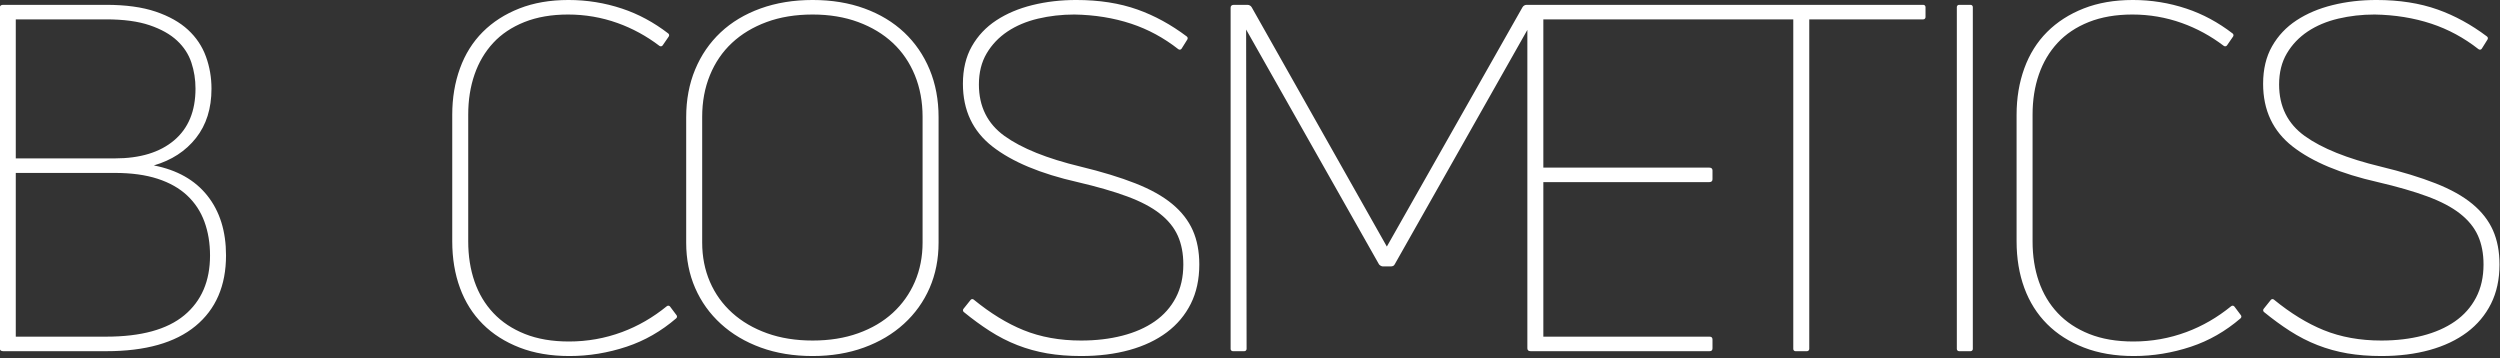 <?xml version="1.0" encoding="UTF-8" standalone="no"?>
<!DOCTYPE svg PUBLIC "-//W3C//DTD SVG 1.1//EN" "http://www.w3.org/Graphics/SVG/1.1/DTD/svg11.dtd">
<svg width="100%" height="100%" viewBox="0 0 886 127" version="1.1" xmlns="http://www.w3.org/2000/svg" xmlns:xlink="http://www.w3.org/1999/xlink" xml:space="preserve" xmlns:serif="http://www.serif.com/" style="fill-rule:evenodd;clip-rule:evenodd;stroke-linejoin:round;stroke-miterlimit:2;">
    <rect x="0" y="0" width="886" height="127" fill="#333333" stroke="none"/>
    <g transform="matrix(4.167,0,0,4.167,883.508,44.546)">
        <path d="M0,8.899C-0.371,8.062 -0.955,7.313 -1.751,6.654C-2.548,5.994 -3.591,5.411 -4.882,4.903C-6.173,4.395 -7.725,3.921 -9.538,3.481C-12.394,2.793 -14.55,1.925 -16.006,0.878C-17.462,-0.169 -18.189,-1.63 -18.189,-3.504C-18.189,-4.523 -17.97,-5.404 -17.53,-6.148C-17.091,-6.892 -16.5,-7.512 -15.759,-8.009C-15.017,-8.504 -14.152,-8.869 -13.163,-9.104C-12.174,-9.338 -11.144,-9.455 -10.073,-9.455C-8.343,-9.427 -6.73,-9.167 -5.232,-8.672C-3.804,-8.2 -2.469,-7.478 -1.228,-6.506C-1.138,-6.436 -1.009,-6.457 -0.949,-6.553L-0.461,-7.333C-0.409,-7.417 -0.43,-7.528 -0.508,-7.587C-1.848,-8.596 -3.244,-9.36 -4.697,-9.877C-6.221,-10.419 -7.958,-10.691 -9.908,-10.691C-11.227,-10.691 -12.47,-10.547 -13.637,-10.258C-14.805,-9.97 -15.827,-9.537 -16.706,-8.961C-17.586,-8.384 -18.279,-7.649 -18.787,-6.756C-19.295,-5.864 -19.549,-4.8 -19.549,-3.564C-19.549,-1.311 -18.711,0.467 -17.036,1.772C-15.361,3.077 -12.943,4.086 -9.785,4.8C-8.137,5.185 -6.736,5.589 -5.582,6.015C-4.429,6.441 -3.502,6.928 -2.802,7.478C-2.101,8.027 -1.593,8.652 -1.277,9.352C-0.962,10.053 -0.803,10.87 -0.803,11.804C-0.803,12.875 -1.017,13.816 -1.442,14.626C-1.868,15.436 -2.465,16.109 -3.234,16.644C-4.003,17.18 -4.923,17.585 -5.995,17.86C-7.065,18.135 -8.233,18.272 -9.496,18.272C-11.309,18.272 -12.943,17.977 -14.399,17.386C-15.798,16.819 -17.209,15.952 -18.633,14.789C-18.712,14.725 -18.828,14.735 -18.892,14.815L-19.505,15.581C-19.569,15.661 -19.555,15.78 -19.476,15.845C-18.733,16.451 -18.002,16.986 -17.283,17.448C-16.514,17.942 -15.724,18.348 -14.914,18.663C-14.104,18.979 -13.26,19.212 -12.38,19.364C-11.501,19.514 -10.54,19.59 -9.496,19.59C-7.986,19.59 -6.612,19.418 -5.376,19.075C-4.141,18.732 -3.084,18.23 -2.204,17.571C-1.325,16.912 -0.646,16.102 -0.165,15.141C0.315,14.179 0.556,13.067 0.556,11.804C0.556,10.705 0.371,9.737 0,8.899M-21.99,15.383C-22.056,15.295 -22.18,15.282 -22.264,15.351C-23.443,16.311 -24.713,17.045 -26.076,17.551C-27.518,18.086 -29.021,18.354 -30.587,18.354C-32.015,18.354 -33.265,18.141 -34.336,17.714C-35.407,17.287 -36.3,16.695 -37.014,15.937C-37.728,15.18 -38.264,14.284 -38.621,13.251C-38.978,12.218 -39.156,11.082 -39.156,9.842L-39.156,-0.943C-39.156,-2.182 -38.978,-3.318 -38.621,-4.352C-38.264,-5.385 -37.735,-6.28 -37.034,-7.038C-36.334,-7.795 -35.448,-8.387 -34.377,-8.815C-33.306,-9.241 -32.07,-9.455 -30.669,-9.455C-29.214,-9.455 -27.813,-9.214 -26.467,-8.734C-25.19,-8.278 -23.998,-7.629 -22.894,-6.789C-22.806,-6.722 -22.681,-6.741 -22.619,-6.832L-22.102,-7.583C-22.045,-7.667 -22.063,-7.783 -22.143,-7.844C-23.374,-8.792 -24.685,-9.497 -26.076,-9.959C-27.545,-10.447 -29.063,-10.691 -30.628,-10.691C-32.194,-10.691 -33.588,-10.45 -34.81,-9.97C-36.032,-9.489 -37.069,-8.823 -37.92,-7.972C-38.772,-7.12 -39.418,-6.09 -39.857,-4.882C-40.296,-3.673 -40.516,-2.355 -40.516,-0.927L-40.516,9.826C-40.516,11.282 -40.296,12.607 -39.857,13.802C-39.418,14.996 -38.772,16.02 -37.92,16.871C-37.069,17.723 -36.025,18.389 -34.789,18.869C-33.553,19.349 -32.139,19.59 -30.546,19.59C-28.898,19.59 -27.278,19.325 -25.684,18.796C-24.151,18.287 -22.745,17.482 -21.466,16.382C-21.389,16.316 -21.377,16.201 -21.437,16.12L-21.99,15.383ZM-44.238,18.988L-44.238,-10.09C-44.238,-10.194 -44.323,-10.279 -44.427,-10.279L-45.411,-10.279C-45.514,-10.279 -45.598,-10.196 -45.598,-10.092L-45.598,18.988C-45.598,19.093 -45.513,19.178 -45.408,19.178L-44.429,19.178C-44.323,19.178 -44.238,19.093 -44.238,18.988M-48.452,-10.279L-82.185,-10.279C-82.332,-10.279 -82.468,-10.2 -82.54,-10.072L-94.075,10.279L-105.564,-10.064C-105.639,-10.197 -105.78,-10.279 -105.933,-10.279L-107.074,-10.279C-107.265,-10.279 -107.362,-10.197 -107.362,-10.032L-107.362,18.989C-107.362,19.093 -107.277,19.178 -107.172,19.178L-106.196,19.178C-106.089,19.178 -106.002,19.091 -106.003,18.985L-106.043,-8.137L-106.043,-8.178L-94.735,11.804C-94.626,11.914 -94.515,11.968 -94.405,11.968L-93.744,11.968C-93.58,11.968 -93.47,11.914 -93.414,11.804L-82.124,-8.147L-82.124,18.931C-82.124,19.096 -82.031,19.178 -81.844,19.178L-66.626,19.178C-66.462,19.178 -66.379,19.098 -66.379,18.939L-66.379,18.182C-66.379,18.022 -66.462,17.942 -66.626,17.942L-80.765,17.942L-80.765,4.8L-66.667,4.8C-66.476,4.8 -66.379,4.72 -66.379,4.56L-66.379,3.803C-66.379,3.644 -66.476,3.564 -66.667,3.564L-80.765,3.564L-80.765,-9.043L-59.508,-9.043L-59.508,18.993C-59.508,19.095 -59.425,19.178 -59.323,19.178L-58.342,19.178C-58.235,19.178 -58.149,19.091 -58.149,18.984L-58.149,-9.043L-48.451,-9.043C-48.346,-9.043 -48.261,-9.128 -48.261,-9.233L-48.261,-10.088C-48.261,-10.194 -48.346,-10.279 -48.452,-10.279M-155.037,15.383C-155.102,15.295 -155.226,15.282 -155.311,15.351C-156.489,16.311 -157.759,17.045 -159.122,17.551C-160.564,18.086 -162.068,18.354 -163.633,18.354C-165.062,18.354 -166.311,18.141 -167.382,17.714C-168.454,17.287 -169.346,16.695 -170.06,15.937C-170.775,15.18 -171.31,14.284 -171.667,13.251C-172.024,12.218 -172.203,11.082 -172.203,9.842L-172.203,-0.943C-172.203,-2.182 -172.024,-3.318 -171.667,-4.352C-171.31,-5.385 -170.781,-6.28 -170.081,-7.038C-169.381,-7.795 -168.495,-8.387 -167.423,-8.815C-166.352,-9.241 -165.116,-9.455 -163.716,-9.455C-162.26,-9.455 -160.859,-9.214 -159.513,-8.734C-158.236,-8.278 -157.045,-7.629 -155.94,-6.789C-155.853,-6.722 -155.728,-6.741 -155.665,-6.832L-155.149,-7.583C-155.091,-7.667 -155.109,-7.783 -155.19,-7.844C-156.421,-8.792 -157.731,-9.497 -159.122,-9.959C-160.592,-10.447 -162.109,-10.691 -163.675,-10.691C-165.24,-10.691 -166.634,-10.45 -167.856,-9.97C-169.079,-9.489 -170.116,-8.823 -170.967,-7.972C-171.818,-7.12 -172.464,-6.09 -172.903,-4.882C-173.343,-3.673 -173.562,-2.355 -173.562,-0.927L-173.562,9.826C-173.562,11.282 -173.343,12.607 -172.903,13.802C-172.464,14.996 -171.818,16.02 -170.967,16.871C-170.116,17.723 -169.072,18.389 -167.835,18.869C-166.6,19.349 -165.185,19.59 -163.592,19.59C-161.944,19.59 -160.324,19.325 -158.731,18.796C-157.198,18.287 -155.791,17.482 -154.512,16.382C-154.436,16.316 -154.423,16.201 -154.484,16.12L-155.037,15.383ZM-110.581,8.899C-110.952,8.062 -111.536,7.313 -112.332,6.654C-113.129,5.994 -114.172,5.411 -115.463,4.903C-116.754,4.395 -118.306,3.921 -120.119,3.481C-122.975,2.793 -125.131,1.925 -126.587,0.878C-128.043,-0.169 -128.77,-1.63 -128.77,-3.504C-128.77,-4.523 -128.551,-5.404 -128.111,-6.148C-127.672,-6.892 -127.081,-7.512 -126.34,-8.009C-125.598,-8.504 -124.733,-8.869 -123.744,-9.104C-122.755,-9.338 -121.725,-9.455 -120.654,-9.455C-118.924,-9.427 -117.311,-9.167 -115.813,-8.672C-114.385,-8.2 -113.05,-7.478 -111.809,-6.506C-111.719,-6.436 -111.59,-6.457 -111.53,-6.553L-111.042,-7.333C-110.99,-7.417 -111.011,-7.528 -111.089,-7.587C-112.429,-8.596 -113.825,-9.36 -115.278,-9.877C-116.802,-10.419 -118.539,-10.691 -120.489,-10.691C-121.808,-10.691 -123.051,-10.547 -124.218,-10.258C-125.386,-9.97 -126.408,-9.537 -127.287,-8.961C-128.167,-8.384 -128.86,-7.649 -129.368,-6.756C-129.876,-5.864 -130.13,-4.8 -130.13,-3.564C-130.13,-1.311 -129.292,0.467 -127.617,1.772C-125.942,3.077 -123.524,4.086 -120.366,4.8C-118.718,5.185 -117.317,5.589 -116.163,6.015C-115.01,6.441 -114.083,6.928 -113.383,7.478C-112.682,8.027 -112.174,8.652 -111.858,9.352C-111.543,10.053 -111.384,10.87 -111.384,11.804C-111.384,12.875 -111.598,13.816 -112.023,14.626C-112.449,15.436 -113.046,16.109 -113.815,16.644C-114.584,17.18 -115.504,17.585 -116.576,17.86C-117.646,18.135 -118.814,18.272 -120.077,18.272C-121.89,18.272 -123.524,17.977 -124.98,17.386C-126.379,16.819 -127.79,15.952 -129.214,14.789C-129.293,14.725 -129.409,14.735 -129.473,14.815L-130.086,15.581C-130.15,15.661 -130.136,15.78 -130.057,15.845C-129.314,16.451 -128.583,16.986 -127.864,17.448C-127.095,17.942 -126.305,18.348 -125.495,18.663C-124.685,18.979 -123.84,19.212 -122.961,19.364C-122.083,19.514 -121.121,19.59 -120.077,19.59C-118.567,19.59 -117.193,19.418 -115.957,19.075C-114.722,18.732 -113.665,18.23 -112.785,17.571C-111.906,16.912 -111.227,16.102 -110.746,15.141C-110.266,14.179 -110.025,13.067 -110.025,11.804C-110.025,10.705 -110.21,9.737 -110.581,8.899M-152.305,9.937C-152.305,11.147 -152.086,12.262 -151.646,13.28C-151.207,14.297 -150.575,15.177 -149.751,15.92C-148.927,16.663 -147.938,17.24 -146.785,17.653C-145.631,18.066 -144.341,18.272 -142.912,18.272C-141.484,18.272 -140.193,18.066 -139.039,17.653C-137.886,17.24 -136.904,16.663 -136.094,15.92C-135.284,15.177 -134.659,14.297 -134.219,13.28C-133.78,12.262 -133.56,11.147 -133.56,9.937L-133.56,-0.749C-133.56,-2.042 -133.78,-3.224 -134.219,-4.297C-134.659,-5.37 -135.284,-6.285 -136.094,-7.041C-136.904,-7.797 -137.886,-8.389 -139.039,-8.815C-140.193,-9.241 -141.484,-9.455 -142.912,-9.455C-144.368,-9.455 -145.672,-9.241 -146.826,-8.815C-147.98,-8.389 -148.962,-7.797 -149.772,-7.041C-150.582,-6.285 -151.207,-5.37 -151.646,-4.297C-152.086,-3.224 -152.305,-2.042 -152.305,-0.749L-152.305,9.937ZM-132.2,9.95C-132.2,11.35 -132.455,12.635 -132.962,13.802C-133.471,14.969 -134.198,15.985 -135.146,16.85C-136.094,17.715 -137.227,18.389 -138.545,18.869C-139.863,19.349 -141.319,19.59 -142.912,19.59C-144.533,19.59 -146.002,19.349 -147.32,18.869C-148.639,18.389 -149.772,17.715 -150.719,16.85C-151.667,15.985 -152.395,14.969 -152.903,13.802C-153.411,12.635 -153.665,11.35 -153.665,9.95L-153.665,-0.721C-153.665,-2.204 -153.411,-3.557 -152.903,-4.779C-152.395,-6.001 -151.674,-7.051 -150.74,-7.931C-149.806,-8.809 -148.673,-9.489 -147.341,-9.97C-146.009,-10.45 -144.533,-10.691 -142.912,-10.691C-141.292,-10.691 -139.822,-10.45 -138.504,-9.97C-137.185,-9.489 -136.059,-8.809 -135.125,-7.931C-134.192,-7.051 -133.471,-6.001 -132.962,-4.779C-132.455,-3.557 -132.2,-2.204 -132.2,-0.721L-132.2,9.95ZM-203,17.942C-200.027,17.942 -197.811,17.336 -196.351,16.124C-194.892,14.912 -194.162,13.218 -194.162,11.041C-194.162,9.995 -194.32,9.037 -194.637,8.17C-194.954,7.302 -195.443,6.558 -196.104,5.938C-196.764,5.319 -197.604,4.844 -198.622,4.513C-199.641,4.182 -200.853,4.017 -202.257,4.017L-210.683,4.017L-210.683,17.942L-203,17.942ZM-195.398,-3.152C-195.398,-3.926 -195.515,-4.666 -195.749,-5.371C-195.984,-6.077 -196.39,-6.699 -196.968,-7.238C-197.546,-7.777 -198.324,-8.213 -199.302,-8.545C-200.279,-8.877 -201.512,-9.043 -202.999,-9.043L-210.683,-9.043L-210.683,2.781L-202.256,2.781C-200.107,2.781 -198.427,2.27 -197.216,1.246C-196.004,0.223 -195.398,-1.243 -195.398,-3.152M-194.038,-3.141C-194.038,-1.463 -194.478,-0.066 -195.357,1.047C-196.236,2.162 -197.431,2.939 -198.941,3.379C-196.964,3.763 -195.446,4.621 -194.389,5.951C-193.332,7.281 -192.802,8.974 -192.802,11.032C-192.802,13.61 -193.668,15.612 -195.398,17.039C-197.128,18.465 -199.656,19.178 -202.979,19.178L-211.754,19.178C-211.946,19.178 -212.042,19.096 -212.042,18.931L-212.042,-10.032C-212.042,-10.197 -211.946,-10.279 -211.755,-10.279L-202.999,-10.279C-201.328,-10.279 -199.923,-10.086 -198.786,-9.701C-197.649,-9.316 -196.731,-8.8 -196.032,-8.154C-195.334,-7.508 -194.827,-6.751 -194.512,-5.884C-194.196,-5.018 -194.038,-4.103 -194.038,-3.141" style="fill:white;fill-rule:nonzero;"/>
    </g>
</svg>
